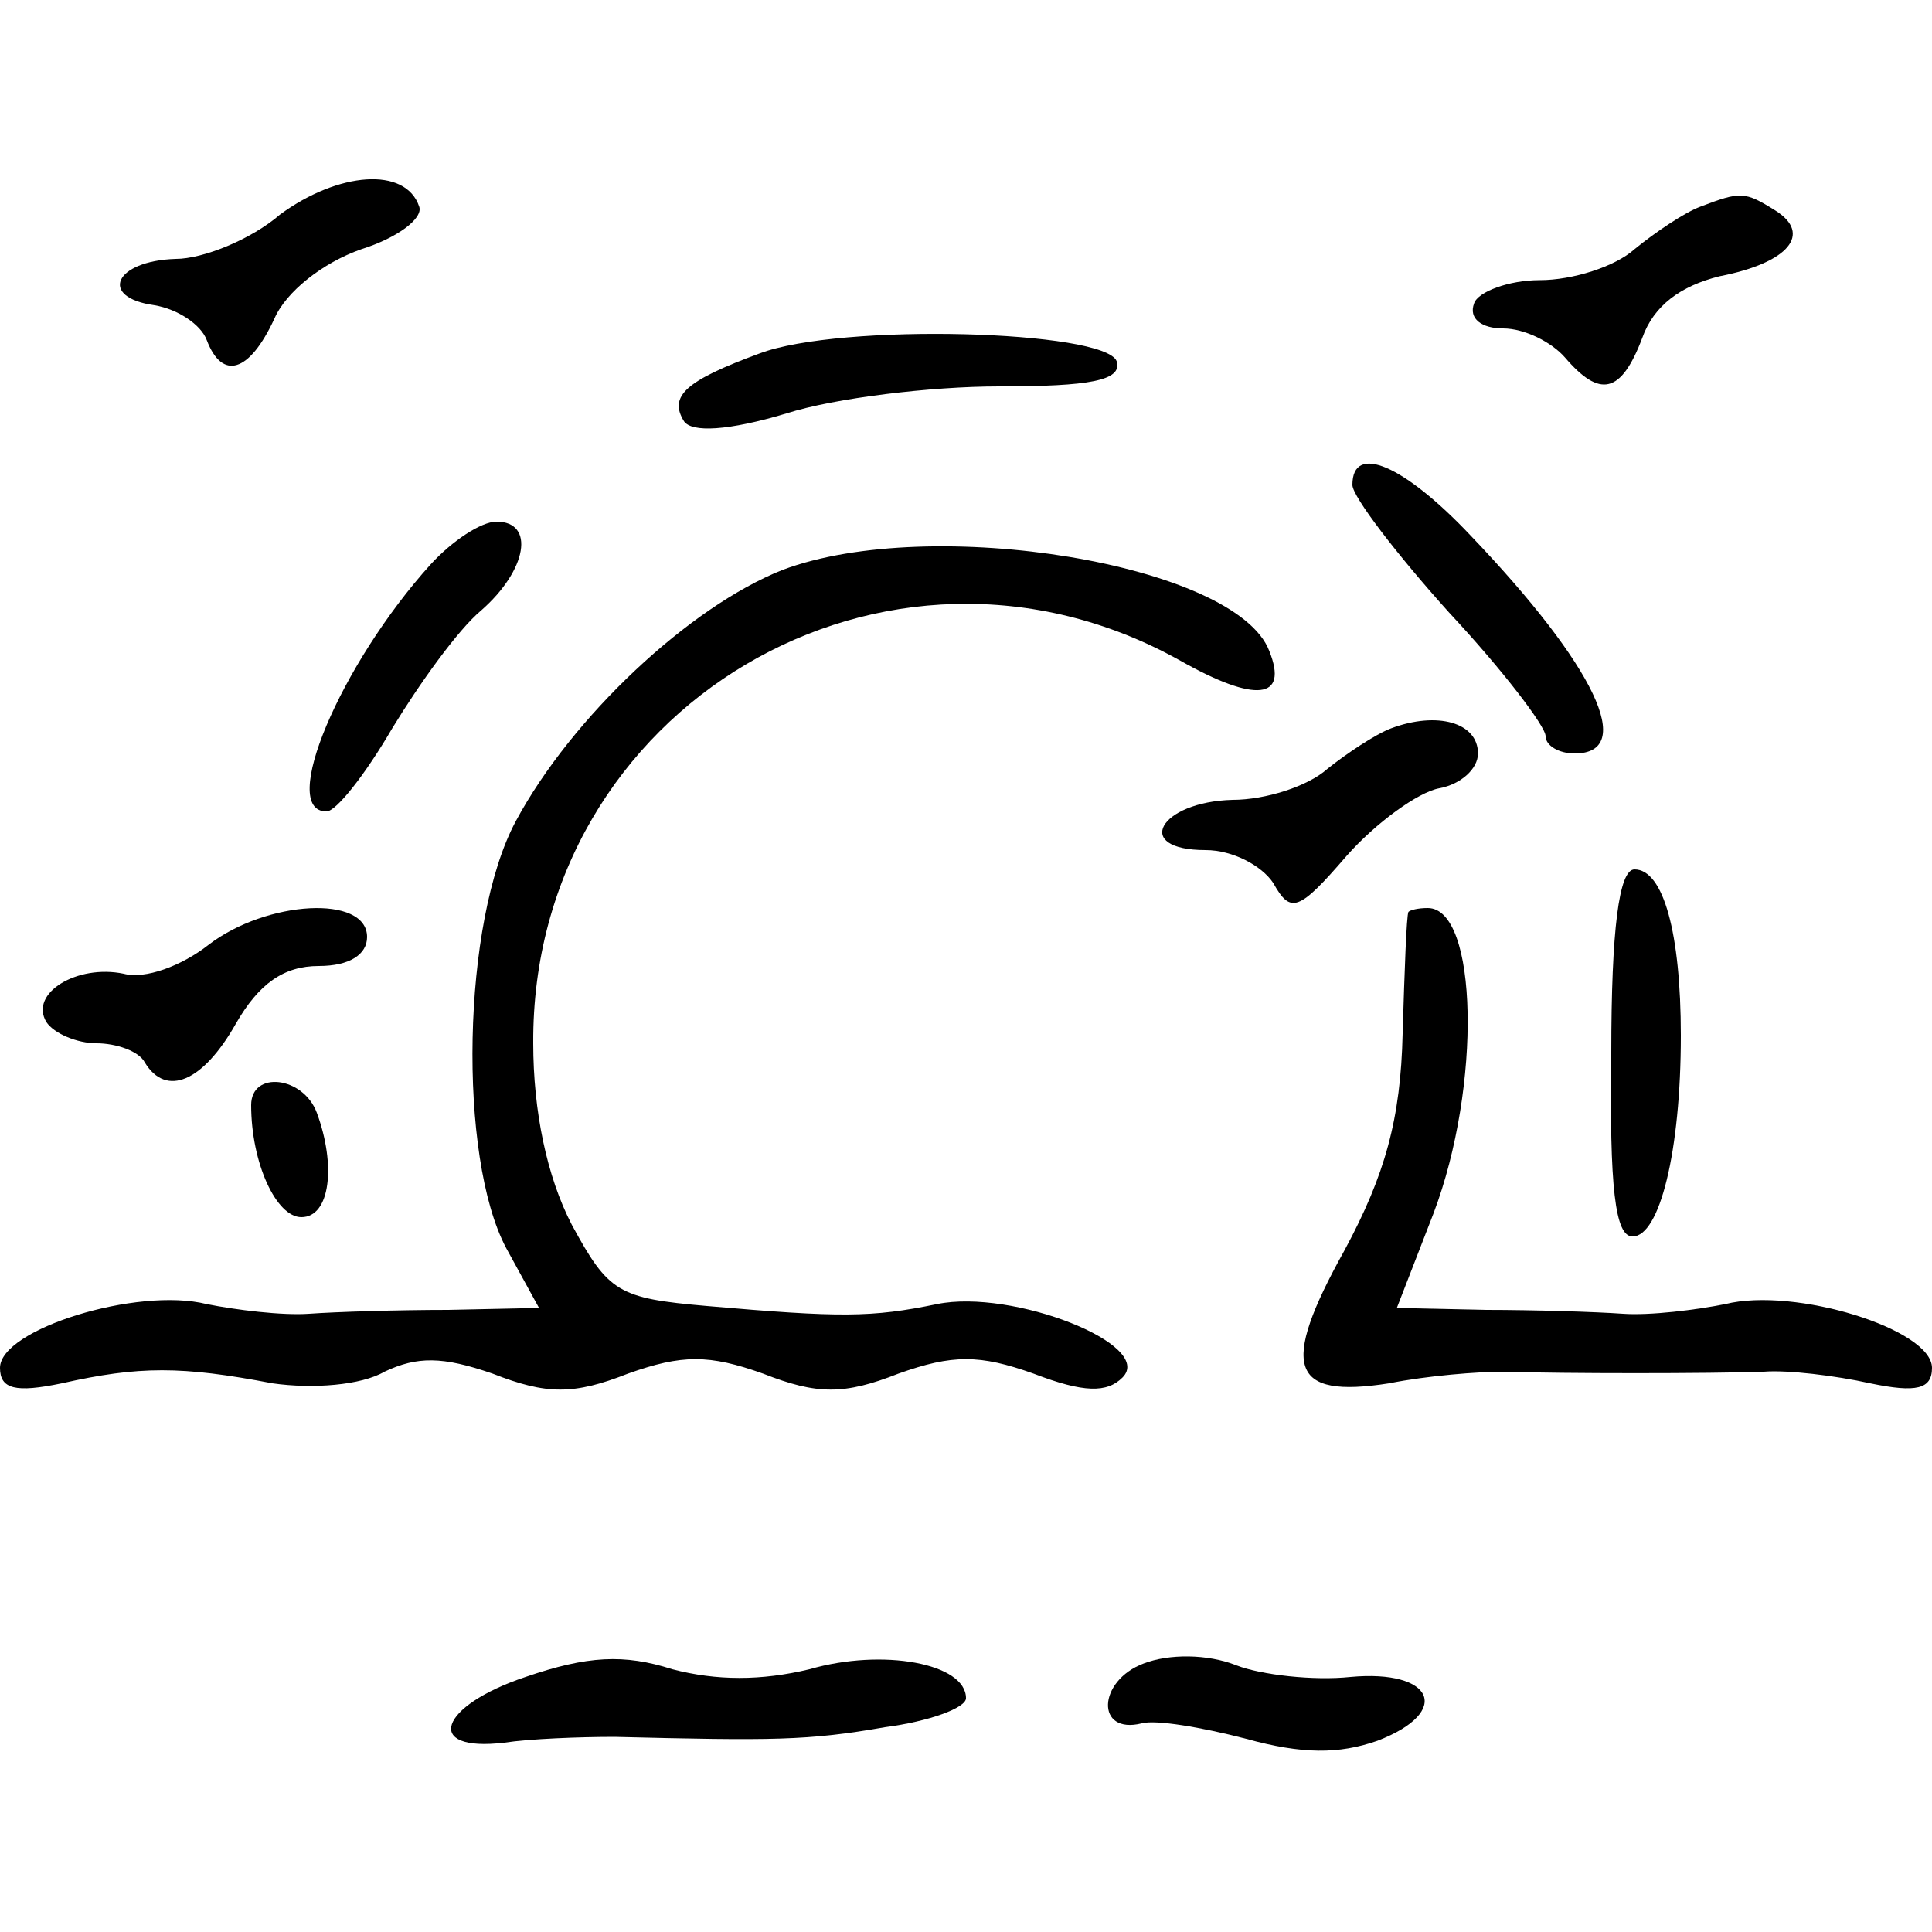<?xml version="1.0" standalone="no"?>
<!DOCTYPE svg PUBLIC "-//W3C//DTD SVG 20010904//EN"
 "http://www.w3.org/TR/2001/REC-SVG-20010904/DTD/svg10.dtd">
<svg version="1.0" xmlns="http://www.w3.org/2000/svg"
 width="100pt" height="100pt" viewBox="0 0 100 100"
 preserveAspectRatio="xMidYMid meet">

<g transform="translate(0,100) scale(0.1,-0.1)"
fill="#000000" stroke="none">
<path d="M145 889 c-15 -13 -40 -23 -54 -23 -32 -1 -40 -20 -11 -24 12 -2 24
-10 27 -18 8 -21 22 -17 35 11 6 14 25 29 45 36 19 6 32 16 30 22 -7 21 -42
18 -72 -4z"/>
<path d="M880 893 c-8 -3 -23 -13 -34 -22 -10 -9 -32 -16 -49 -16 -16 0 -32
-6 -34 -12 -3 -8 4 -13 15 -13 11 0 25 -7 32 -15 18 -21 29 -19 40 10 6 17 20
27 40 32 36 7 48 22 29 34 -16 10 -18 10 -39 2z"/>
<path d="M393 817 c-38 -14 -47 -22 -39 -35 4 -6 23 -5 53 4 25 8 75 14 110
14 47 0 64 3 61 13 -6 16 -143 20 -185 4z"/>
<path d="M700 749 c0 -6 23 -36 50 -66 28 -30 50 -59 50 -64 0 -5 7 -9 15 -9
32 0 11 45 -54 113 -34 36 -61 48 -61 26z"/>
<path d="M223 708 c-47 -52 -79 -128 -54 -128 5 0 20 19 34 43 14 23 34 51 46
61 24 21 28 46 8 46 -8 0 -23 -10 -34 -22z"/>
<path d="M405 705 c-48 -19 -109 -76 -138 -130 -28 -52 -30 -174 -5 -221 l17
-31 -47 -1 c-26 0 -58 -1 -72 -2 -14 -1 -38 2 -53 5 -36 9 -107 -13 -107 -33
0 -11 8 -13 32 -8 40 9 62 9 109 0 21 -3 46 -1 58 6 17 8 30 8 56 -1 28 -11
42 -11 70 0 28 10 42 10 70 0 28 -11 42 -11 70 0 28 10 42 10 70 0 26 -10 38
-10 46 -2 17 17 -57 46 -96 38 -34 -7 -50 -7 -119 -1 -46 4 -51 7 -70 42 -13
25 -20 59 -20 94 -1 174 183 283 335 198 39 -22 56 -20 46 5 -17 45 -175 71
-252 42z"/>
<path d="M720 623 c-8 -3 -23 -13 -33 -21 -10 -9 -32 -16 -49 -16 -38 -1 -52
-26 -14 -26 14 0 29 -8 35 -17 9 -16 13 -15 38 14 15 17 37 33 48 35 11 2 20
10 20 18 0 16 -21 22 -45 13z"/>
<path d="M834 455 c-1 -70 2 -95 11 -95 14 0 25 44 25 104 0 53 -9 86 -24 86
-8 0 -12 -31 -12 -95z"/>
<path d="M108 511 c-14 -11 -33 -18 -44 -15 -24 5 -49 -10 -40 -25 4 -6 16
-11 26 -11 10 0 22 -4 25 -10 11 -18 30 -10 47 20 12 21 25 30 43 30 16 0 25
6 25 15 0 22 -52 19 -82 -4z"/>
<path d="M729 528 c-1 -2 -2 -30 -3 -63 -1 -44 -9 -73 -30 -112 -34 -61 -28
-77 23 -69 20 4 46 6 59 6 31 -1 107 -1 135 0 12 1 37 -2 55 -6 24 -5 32 -3
32 8 0 20 -71 42 -107 33 -15 -3 -39 -6 -53 -5 -14 1 -46 2 -71 2 l-46 1 19
49 c25 66 23 158 -3 158 -5 0 -9 -1 -10 -2z"/>
<path d="M130 428 c0 -30 13 -58 26 -58 15 0 18 27 8 54 -7 19 -34 22 -34 4z"/>
<path d="M272 132 c-45 -15 -53 -39 -11 -34 13 2 39 3 57 3 82 -2 100 -2 140
5 23 3 42 10 42 15 0 18 -43 26 -81 15 -25 -6 -48 -6 -71 0 -25 8 -44 7 -76
-4z"/>
<path d="M592 139 c-24 -9 -25 -37 -1 -31 7 2 31 -2 54 -8 29 -8 48 -8 68 -1
39 15 29 37 -14 33 -19 -2 -46 1 -59 6 -15 6 -35 6 -48 1z"/>
</g>
</svg>
